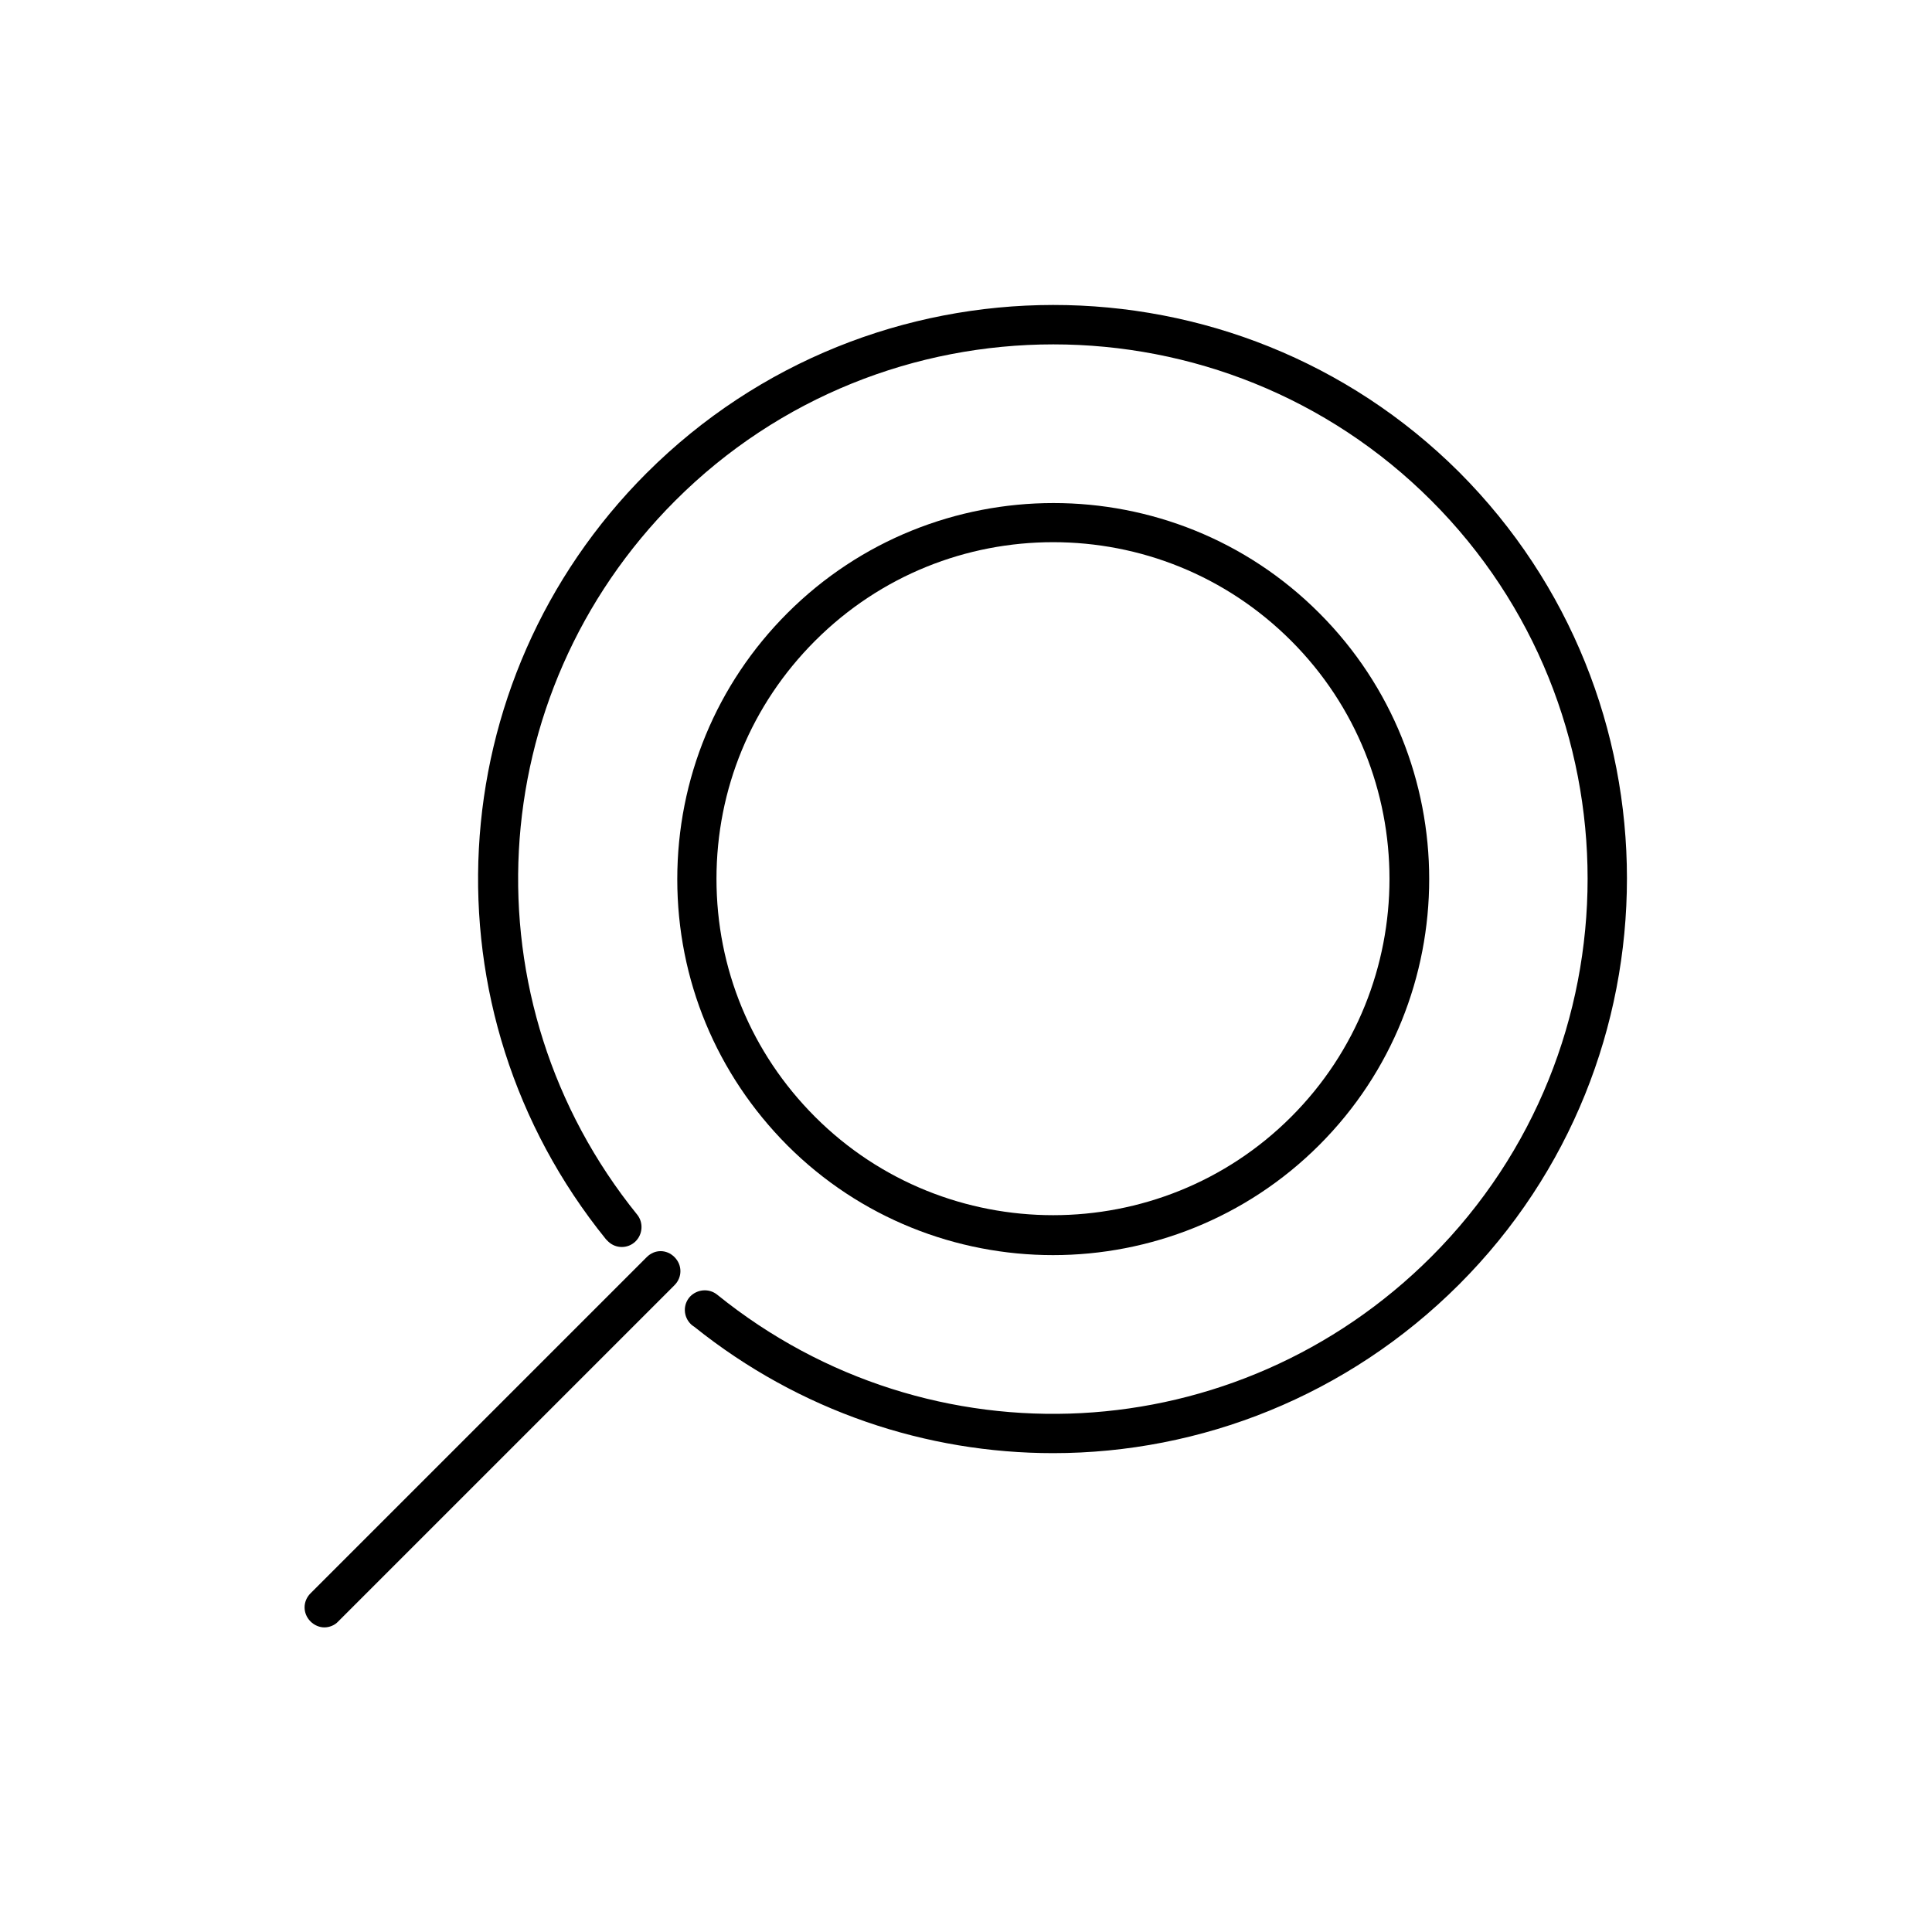<?xml version="1.0" encoding="UTF-8"?>
<!-- Uploaded to: SVG Find, www.svgfind.com, Generator: SVG Find Mixer Tools -->
<svg fill="#000000" width="800px" height="800px" version="1.1" viewBox="144 144 512 512" xmlns="http://www.w3.org/2000/svg">
 <g>
  <path d="m315.4 269.32c-55.211 55.211-59.828 142.54-10.812 203.1 0.211 0.211 0.418 0.418 0.629 0.629 1.996 1.891 5.144 1.891 7.137 0 1.996-1.891 2.203-5.039 0.523-7.137-45.656-56.469-41.355-137.81 10.078-189.24 55.211-55.211 145.16-55.211 200.37 0s55.211 145.16 0 200.37c-51.43 51.43-132.77 55.734-189.24 10.078-2.203-1.785-5.352-1.469-7.242 0.523-1.891 2.098-1.785 5.246 0.211 7.242l0.105 0.105c0.211 0.211 0.523 0.418 0.84 0.629 28.023 22.461 61.613 33.48 95.094 33.48 39.047 0 77.984-15.113 107.59-44.715 59.301-59.301 59.301-155.87 0-215.27-59.309-59.094-155.87-59.094-215.28 0.211z"/>
  <path d="m423.09 476.62c25.504 0 51.117-9.762 70.535-29.18 38.836-38.836 38.836-102.12 0-140.96-38.836-38.941-102.12-38.836-140.96 0-18.789 18.789-29.18 43.875-29.18 70.535s10.391 51.641 29.18 70.535c19.309 19.309 44.816 29.07 70.426 29.07zm-63.082-162.8c17.422-17.422 40.199-26.137 63.082-26.137 22.883 0 45.656 8.711 63.082 26.137 34.742 34.742 34.742 91.422 0 126.16-34.742 34.742-91.422 34.742-126.16 0-16.898-16.898-26.137-39.254-26.137-63.082 0.004-23.824 9.238-46.18 26.137-63.082z"/>
  <path d="m315.4 477.14-89.109 89.109c-2.098 2.098-2.098 5.352 0 7.453 1.051 1.051 2.414 1.574 3.672 1.574 1.258 0 2.731-0.523 3.672-1.574l89.109-89.109c2.098-2.098 2.098-5.352 0-7.453-2.098-2.098-5.246-2.098-7.344 0z"/>
 </g>
</svg>